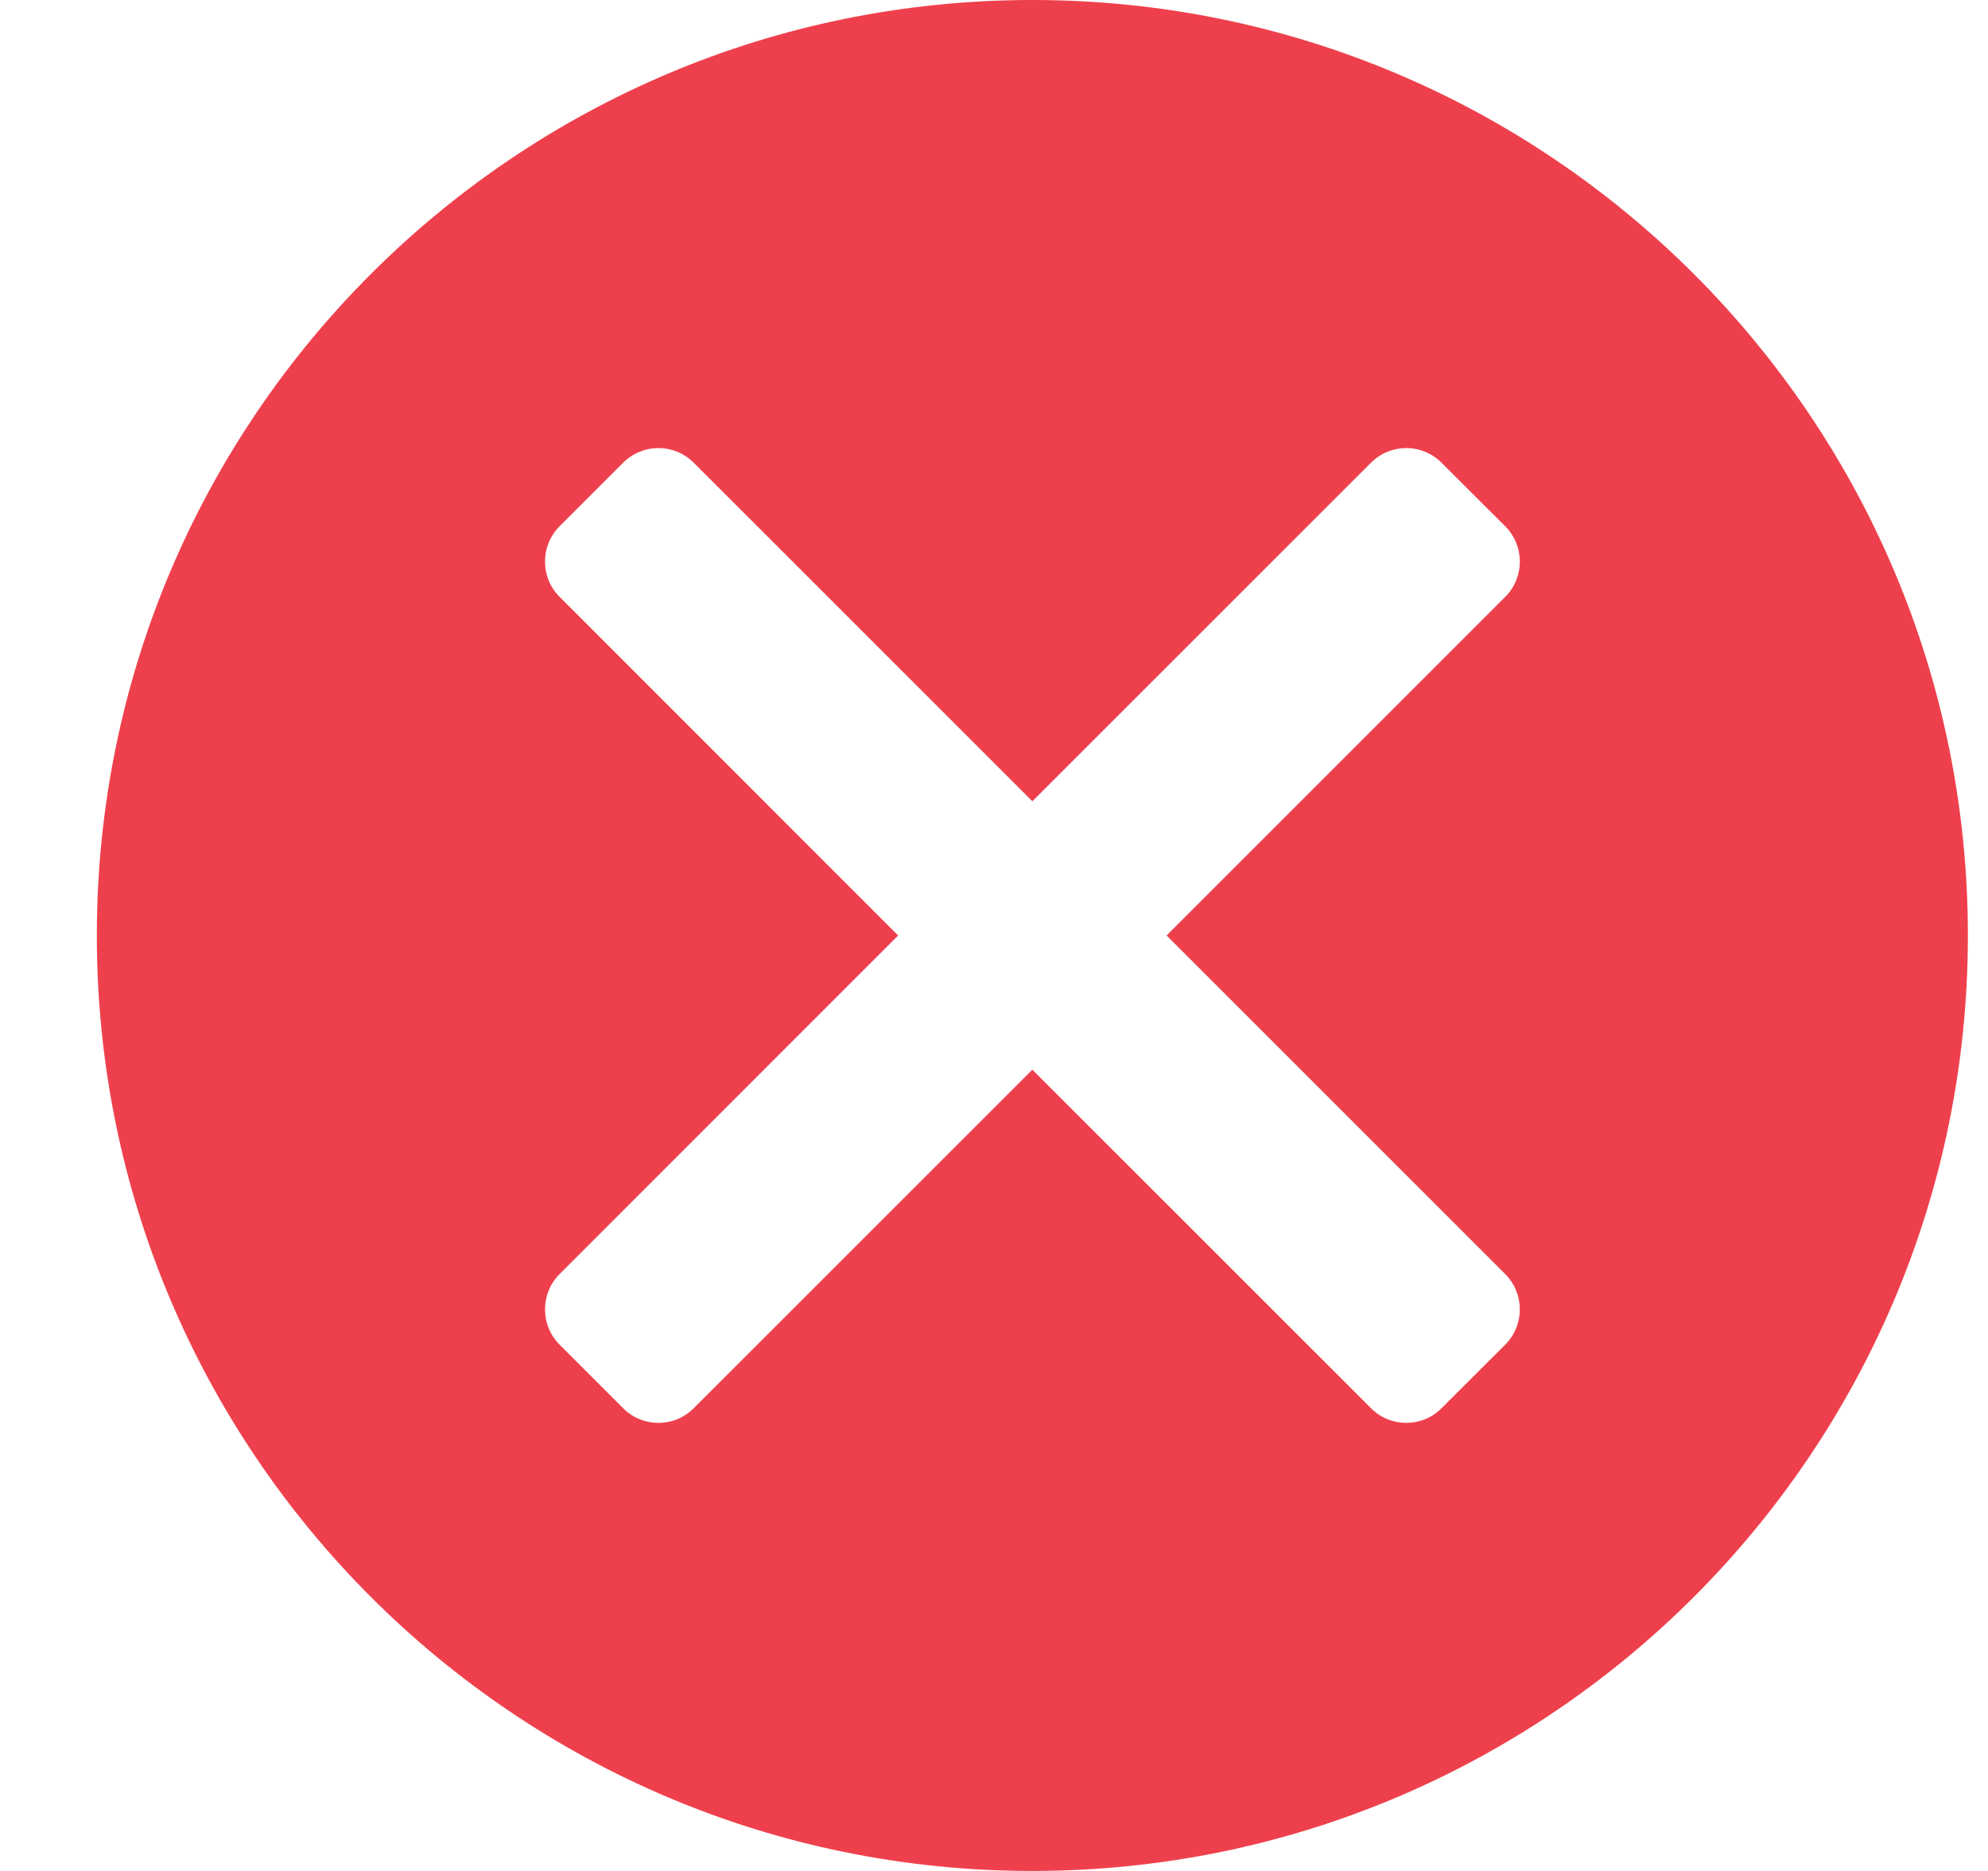 <svg width="17" height="16" viewBox="0 0 17 16" fill="none" xmlns="http://www.w3.org/2000/svg">
<g clip-path="url(#clip0_252_8080)">
<path fill-rule="evenodd" clip-rule="evenodd" d="M8.828 0C13.246 0 16.828 3.582 16.828 8C16.828 12.418 13.246 16 8.828 16C4.411 16 0.828 12.418 0.828 8C0.828 3.582 4.411 0 8.828 0ZM4.785 10.896L7.68 8L4.785 5.104C4.619 4.938 4.619 4.667 4.785 4.501L5.329 3.957C5.495 3.79 5.766 3.79 5.932 3.957L8.828 6.852L11.724 3.957C11.89 3.79 12.161 3.79 12.327 3.957L12.872 4.501C13.038 4.667 13.038 4.938 12.872 5.104L9.976 8L12.872 10.896C13.038 11.062 13.038 11.333 12.872 11.499L12.327 12.043C12.161 12.21 11.89 12.21 11.724 12.043L8.828 9.148L5.932 12.043C5.766 12.21 5.495 12.21 5.329 12.043L4.785 11.499C4.619 11.333 4.619 11.062 4.785 10.896Z" fill="#EE404C"/>
</g>
<defs>
<clipPath id="clip0_252_8080">
<rect width="16" height="16" fill="white" transform="translate(0.828)"/>
</clipPath>
</defs>
</svg>
